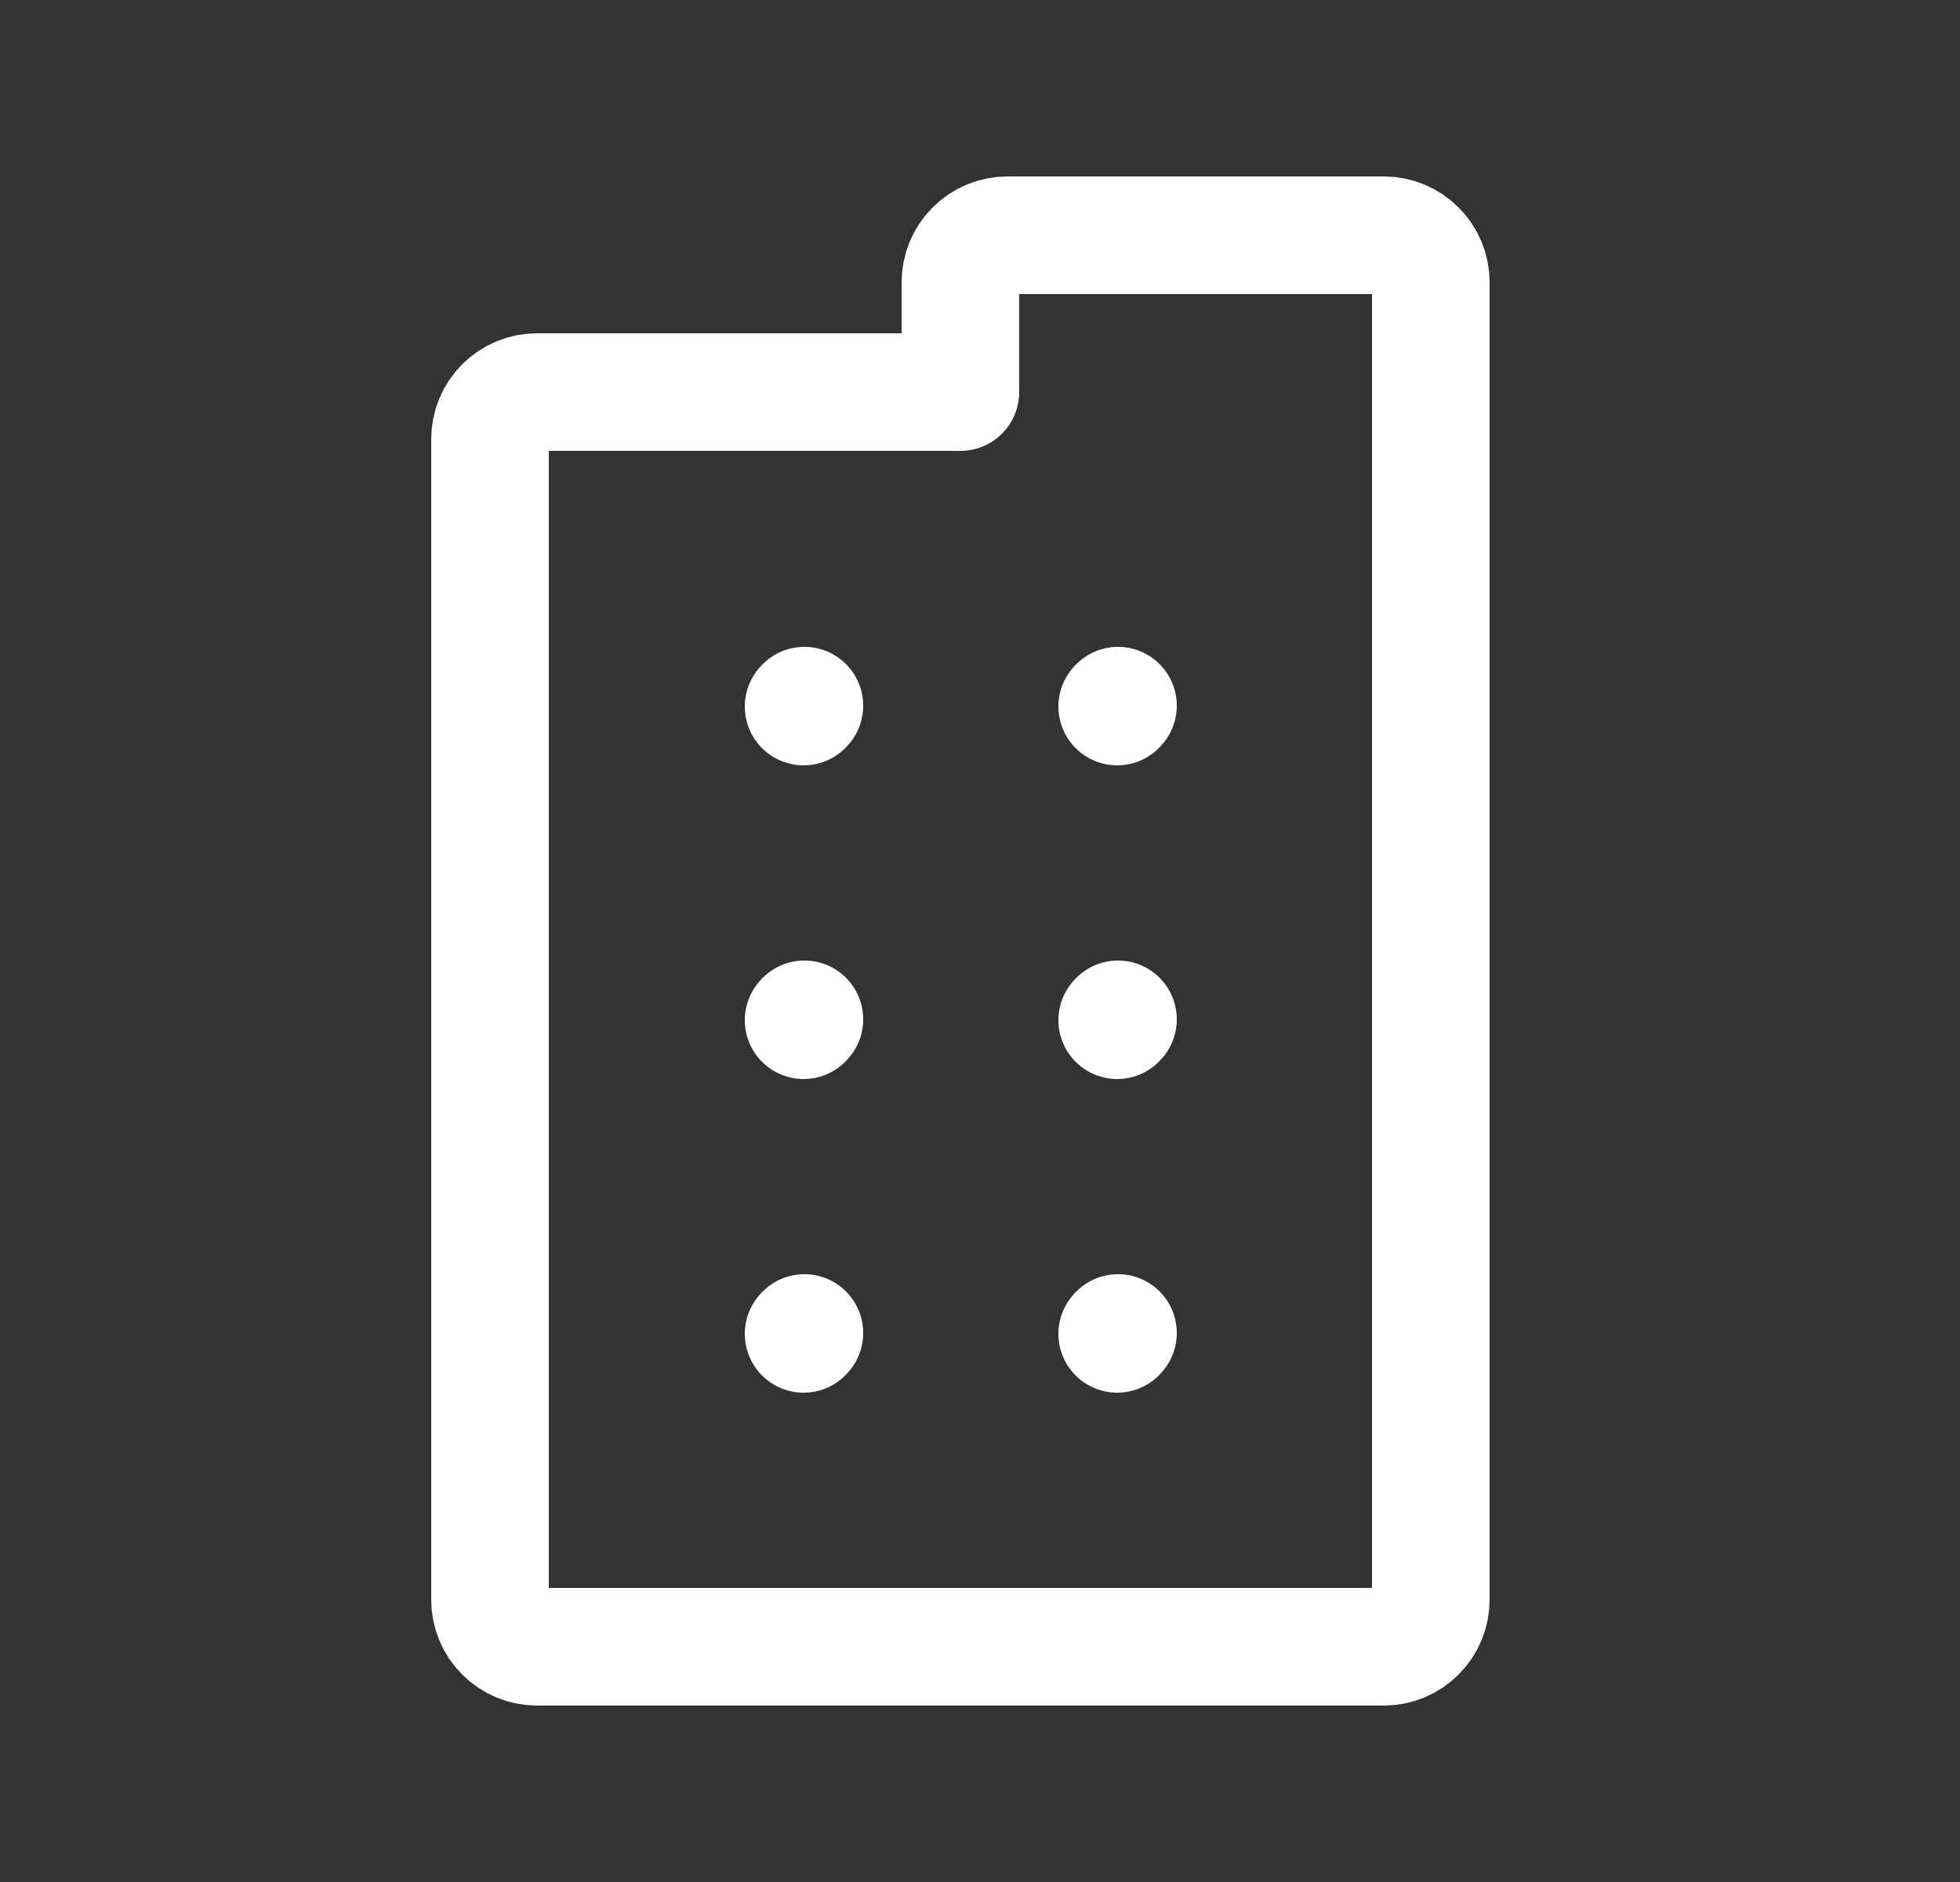 <svg width="25" height="24" viewBox="0 0 25 24" fill="none" xmlns="http://www.w3.org/2000/svg">
<rect x="0" y="0" width="25" height="24" fill="#333333" stroke="none"/>
<path d="M10.25 9.01L10.26 8.999M14.25 9.01L14.26 8.999M10.25 13.01L10.26 12.999M14.25 13.01L14.26 12.999M10.25 17.01L10.26 16.999M14.25 17.01L14.26 16.999M6.25 20.4V5.6C6.25 5.441 6.313 5.288 6.426 5.176C6.538 5.063 6.691 5 6.85 5H12.25V3.6C12.25 3.441 12.313 3.288 12.426 3.176C12.538 3.063 12.691 3 12.85 3H17.65C17.809 3 17.962 3.063 18.074 3.176C18.187 3.288 18.25 3.441 18.25 3.6V20.4C18.25 20.559 18.187 20.712 18.074 20.824C17.962 20.937 17.809 21 17.65 21H6.85C6.691 21 6.538 20.937 6.426 20.824C6.313 20.712 6.25 20.559 6.25 20.4Z" stroke="white" stroke-width="1.5" stroke-linecap="round" stroke-linejoin="round"/>
</svg>
